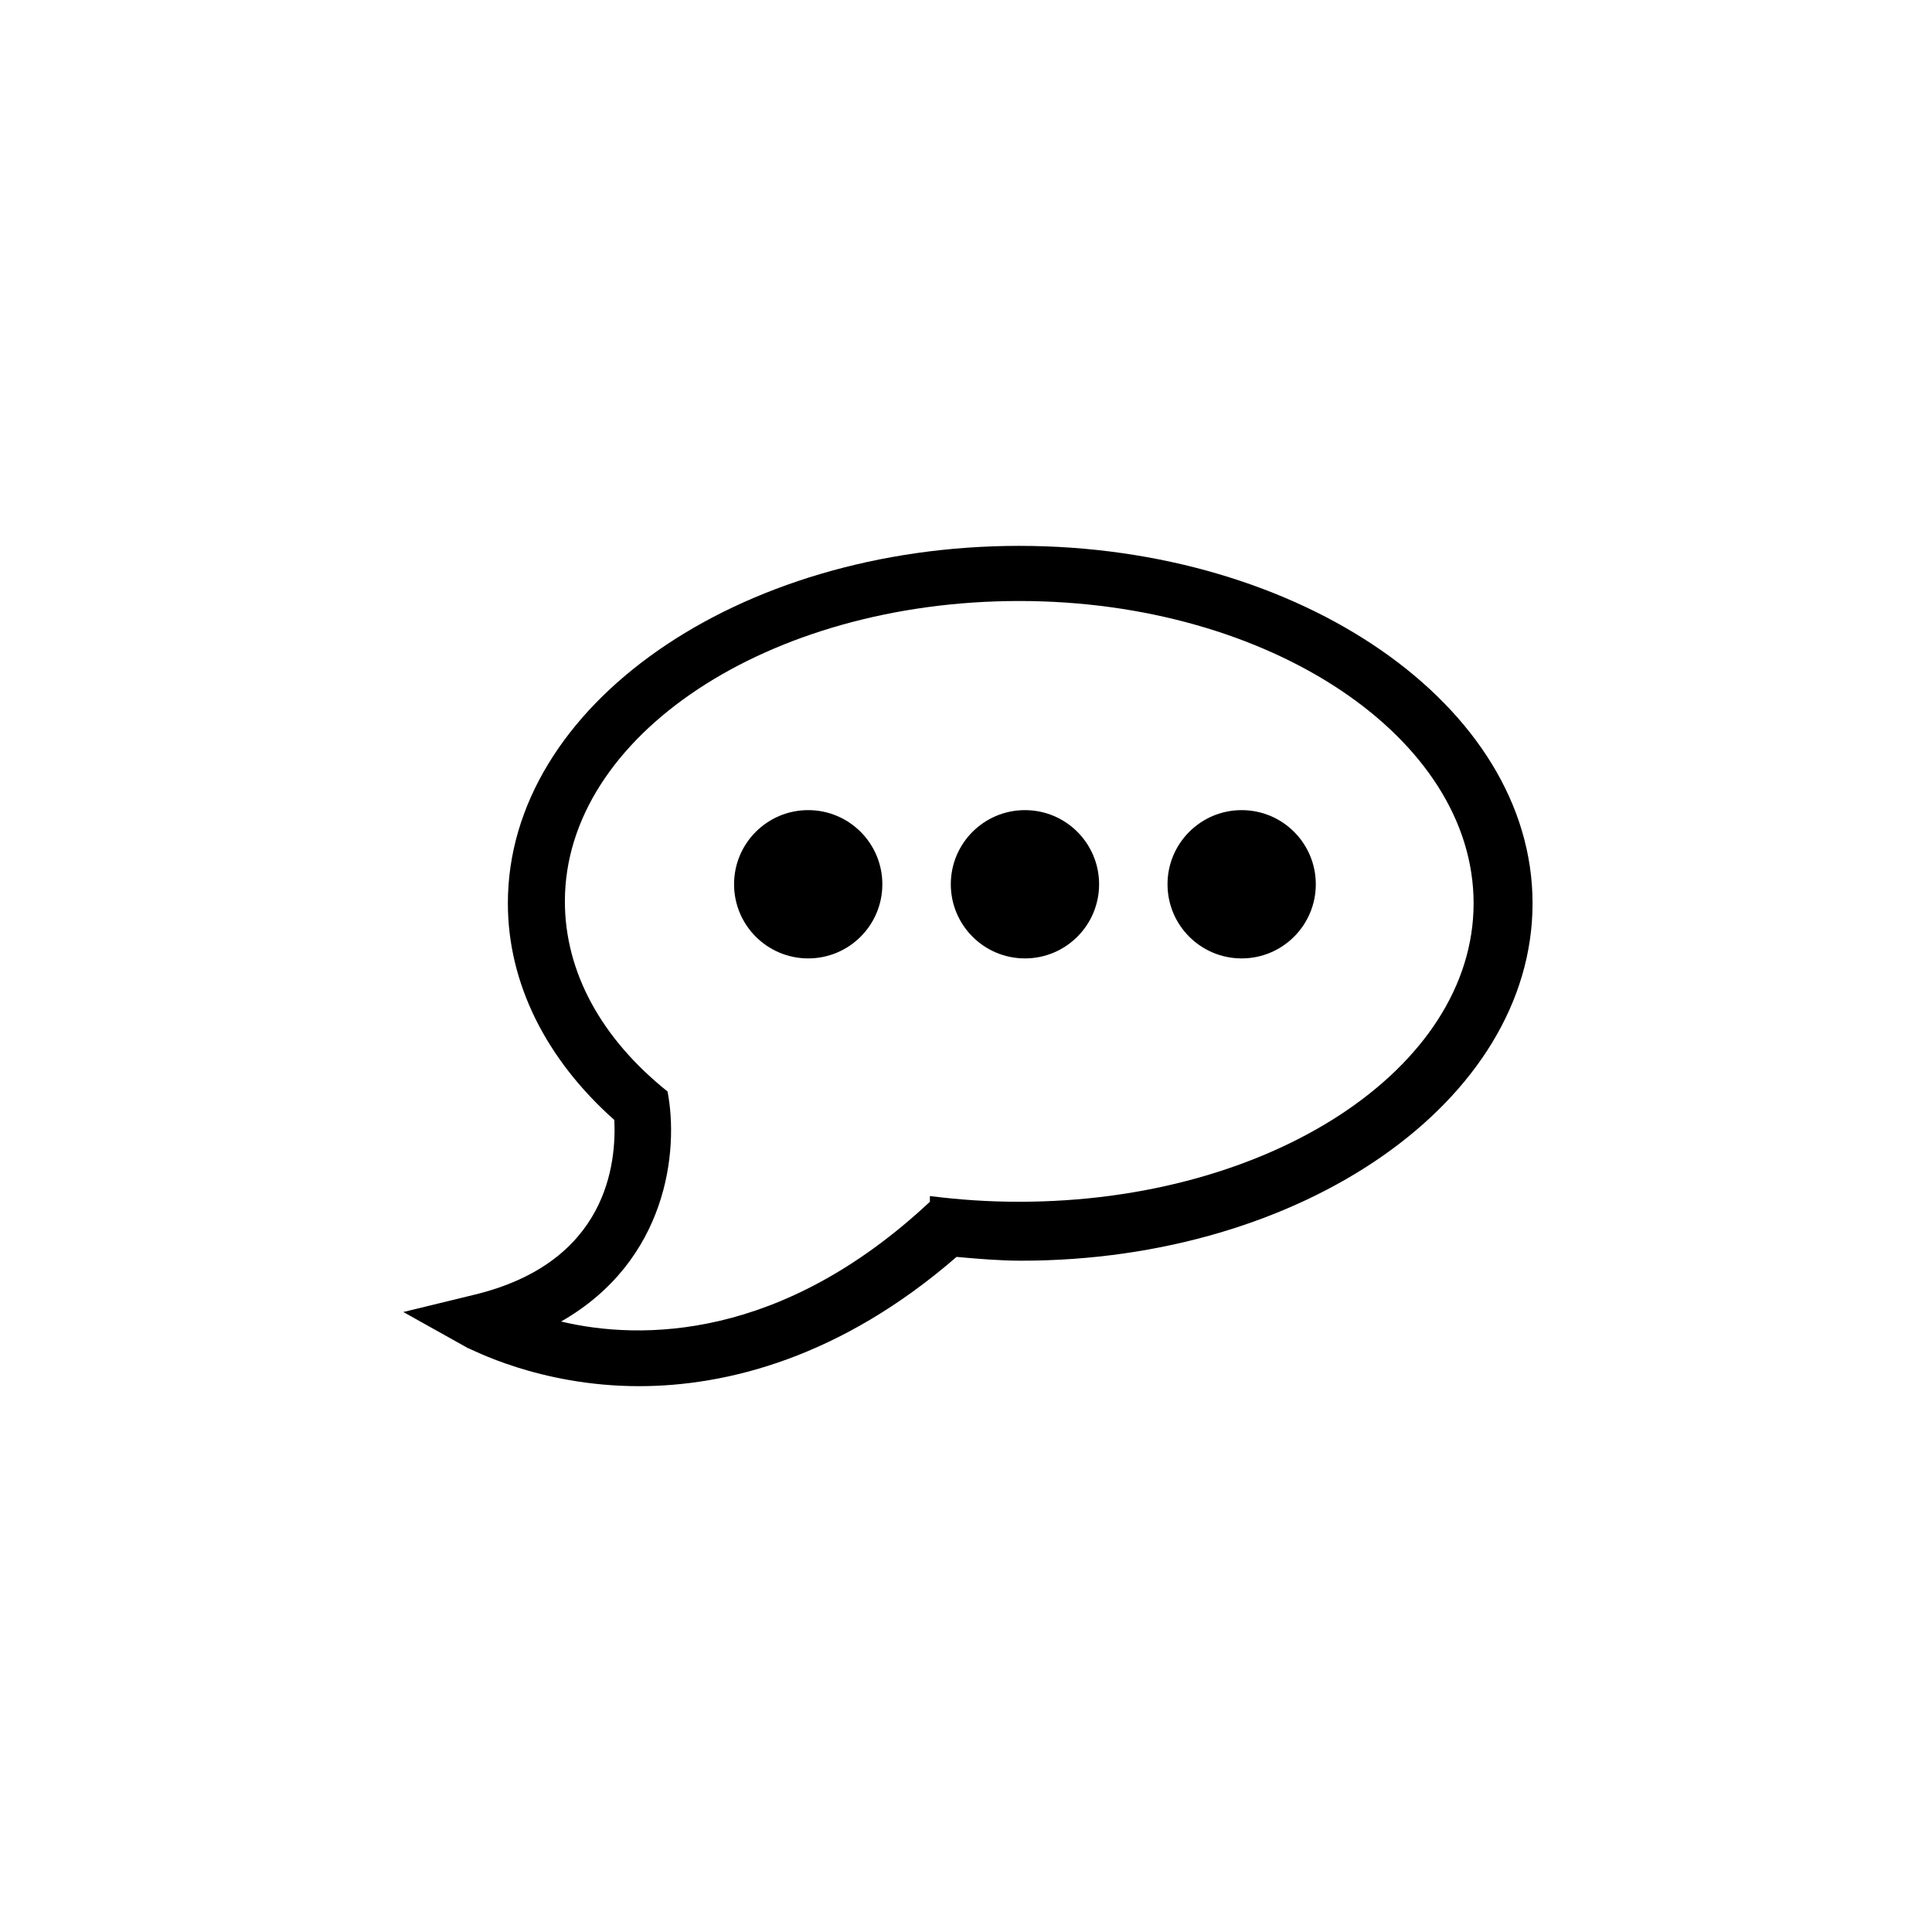 <?xml version="1.0" encoding="UTF-8"?>
<!-- Uploaded to: ICON Repo, www.iconrepo.com, Generator: ICON Repo Mixer Tools -->
<svg fill="#000000" width="800px" height="800px" version="1.1" viewBox="144 144 512 512" xmlns="http://www.w3.org/2000/svg">
 <g>
  <path d="m414.11 288.66c-74.562 0-135.52 42.32-135.52 94.715 0 21.16 10.078 41.312 28.215 57.434 0.504 11.082-1.512 37.785-37.281 46.352l-18.641 4.535 17.129 9.574c0.504 0 18.641 10.078 45.344 10.078 23.176 0 53.402-7.559 84.137-34.258 5.543 0.504 11.586 1.008 17.129 1.008 74.562 0 135.52-42.32 135.52-94.715-0.004-52.402-61.469-94.723-136.03-94.723zm0 173.82c-8.062 0-15.617-0.504-23.68-1.512v1.512c-39.297 36.777-76.578 36.777-97.738 31.738 28.215-16.121 31.234-45.344 28.215-60.961-17.633-14.105-27.207-31.738-27.207-50.383 0-43.832 53.906-79.602 120.41-79.602 66.504 0 120.41 36.273 120.41 80.105 0 43.832-53.906 79.102-120.41 79.102z"/>
  <path d="m377.83 378.34c0 10.852-8.797 19.648-19.648 19.648-10.852 0-19.648-8.797-19.648-19.648 0-10.852 8.797-19.648 19.648-19.648 10.852 0 19.648 8.797 19.648 19.648"/>
  <path d="m435.27 378.34c0 10.852-8.797 19.648-19.648 19.648-10.852 0-19.648-8.797-19.648-19.648 0-10.852 8.797-19.648 19.648-19.648 10.852 0 19.648 8.797 19.648 19.648"/>
  <path d="m492.7 378.34c0 10.852-8.797 19.648-19.648 19.648-10.852 0-19.648-8.797-19.648-19.648 0-10.852 8.797-19.648 19.648-19.648 10.852 0 19.648 8.797 19.648 19.648"/>
 </g>
</svg>